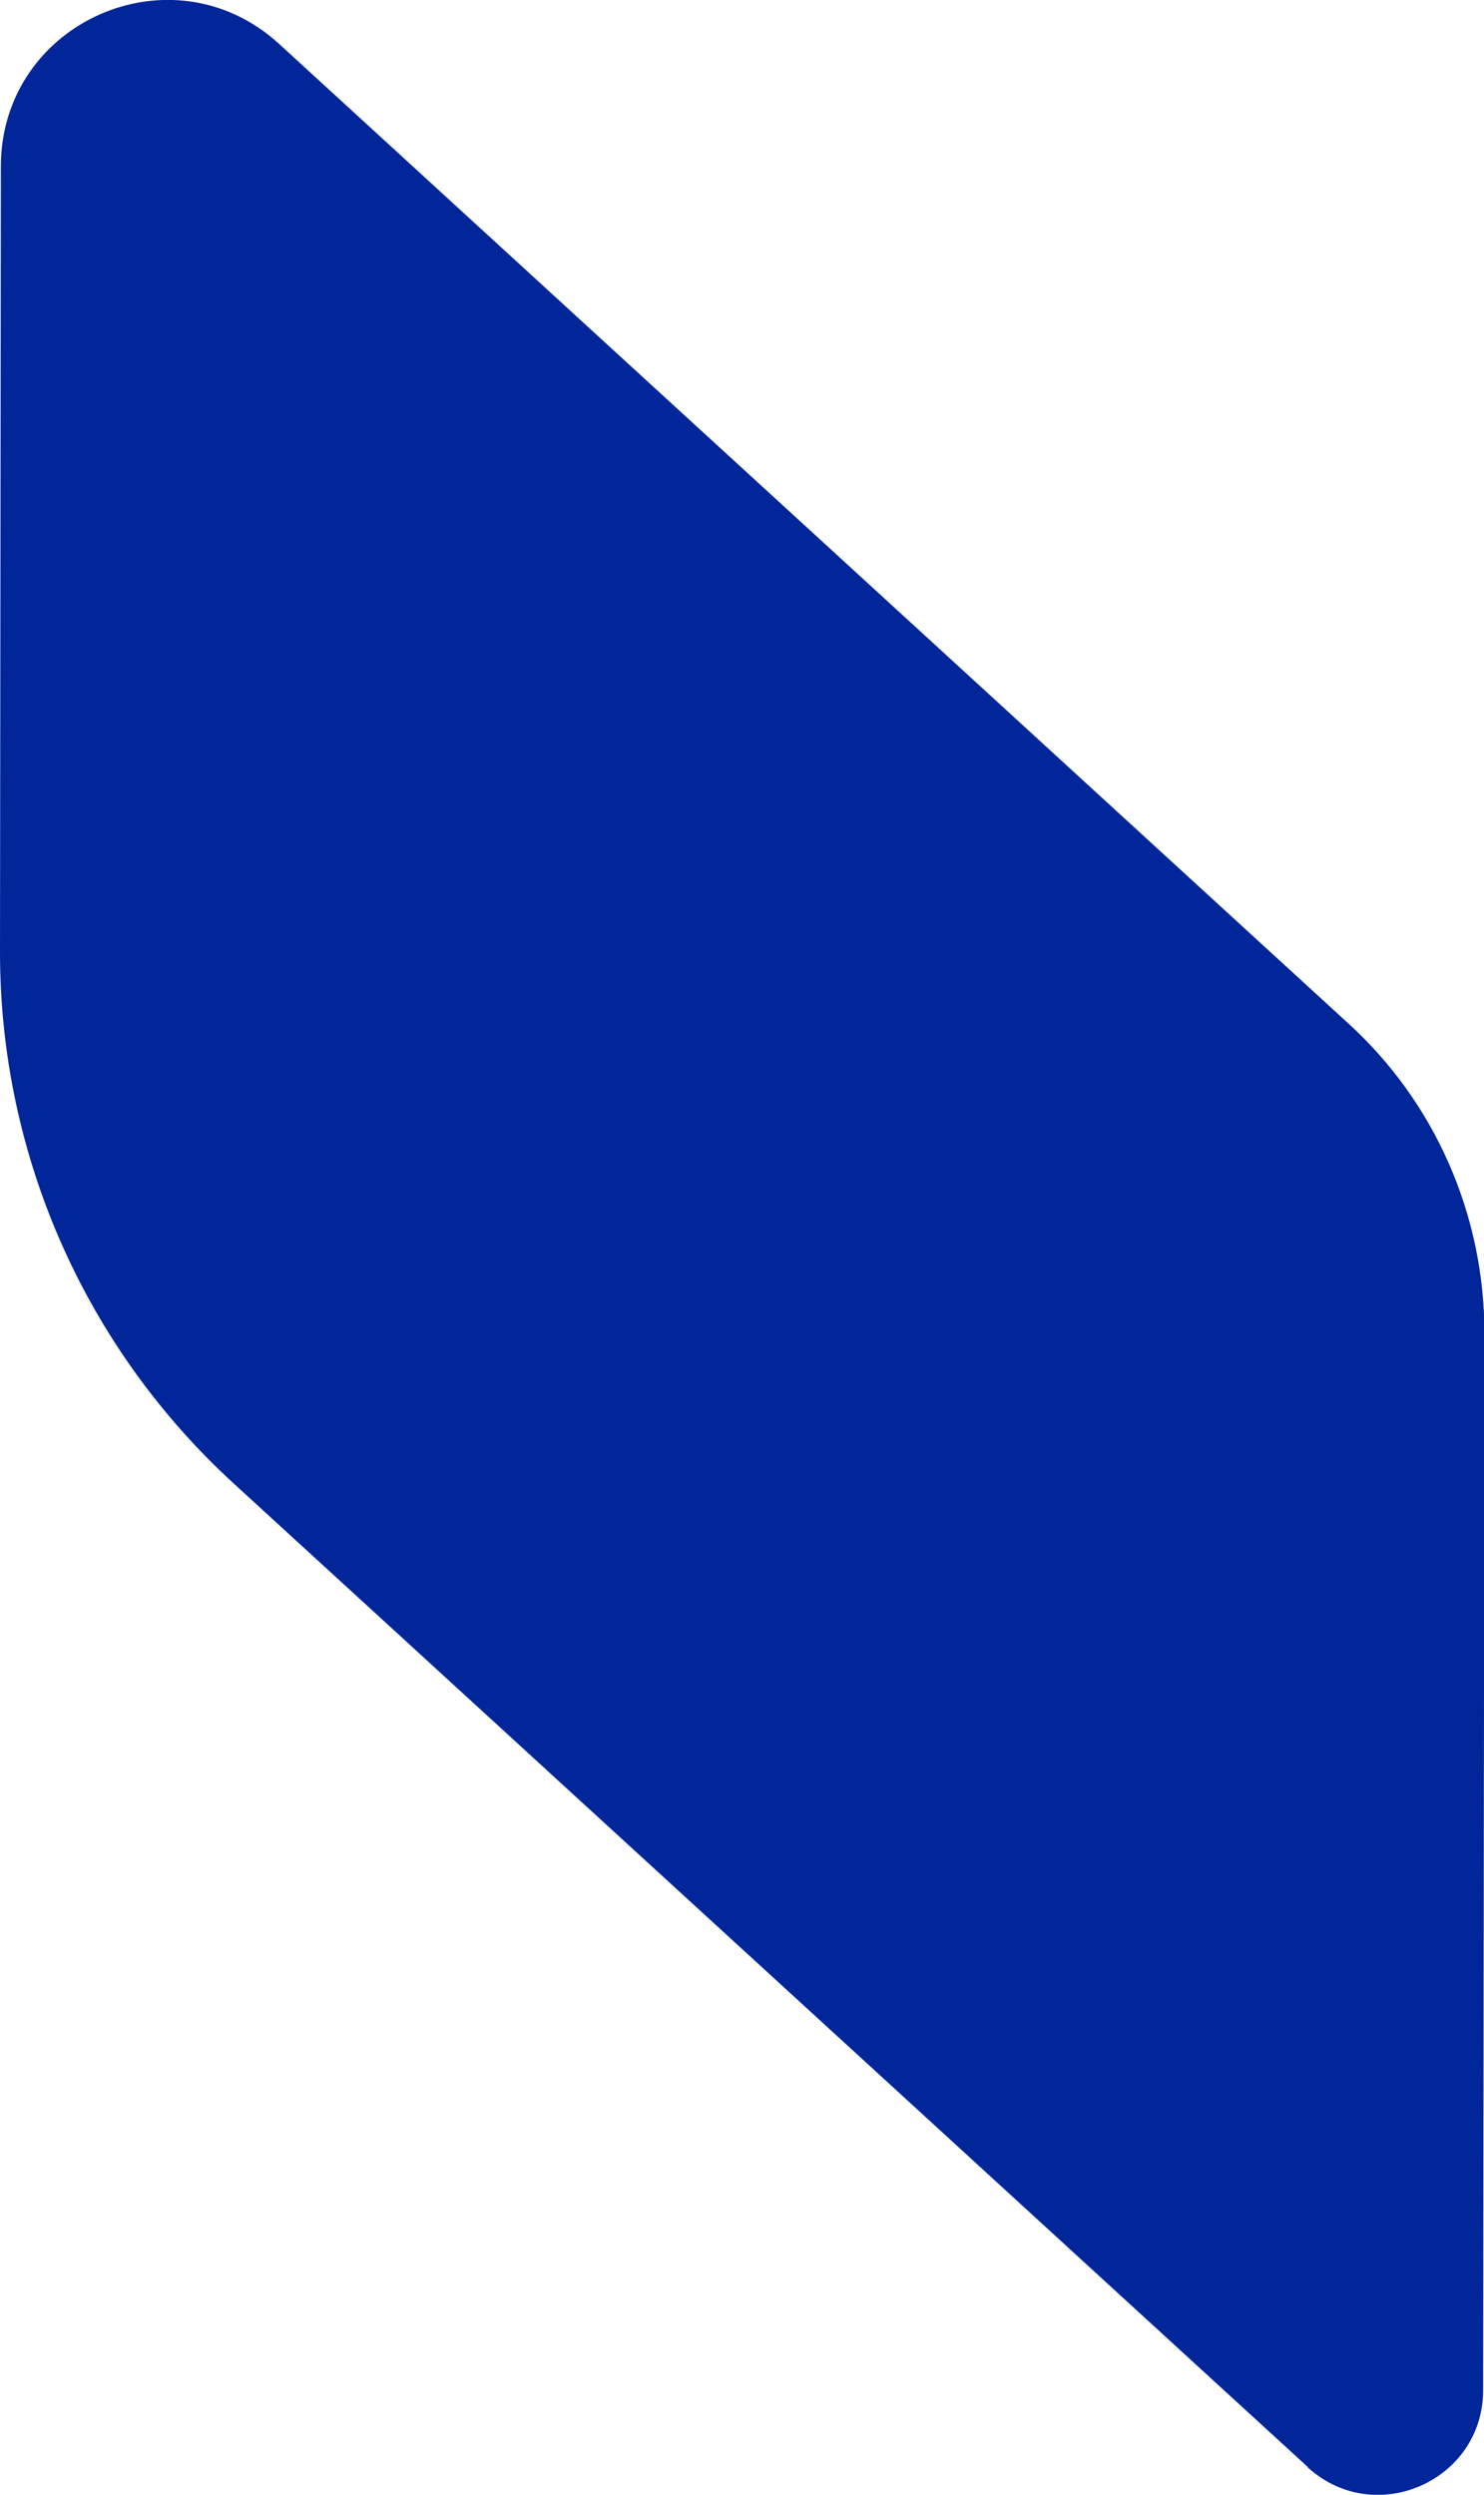 <?xml version="1.0" encoding="UTF-8"?>
<svg xmlns="http://www.w3.org/2000/svg" version="1.1" viewBox="0 0 345.8 581.3">
  <!-- Generator: Adobe Illustrator 28.7.1, SVG Export Plug-In . SVG Version: 1.2.0 Build 142)  -->
  <g>
    <g id="Layer_1">
      <path d="M304.7,574.8L54.6,345.8C19.8,314,0,269.1,0,221.9L.2,38.7C.3,5.1,40.1-12.5,65,10.2l249,228.1c20.4,18.5,31.9,44.8,31.9,72.4l-.3,246.2c0,21.2-25.2,32.3-40.9,18Z" fill="#00269a"/>
    </g>
  </g>
</svg>